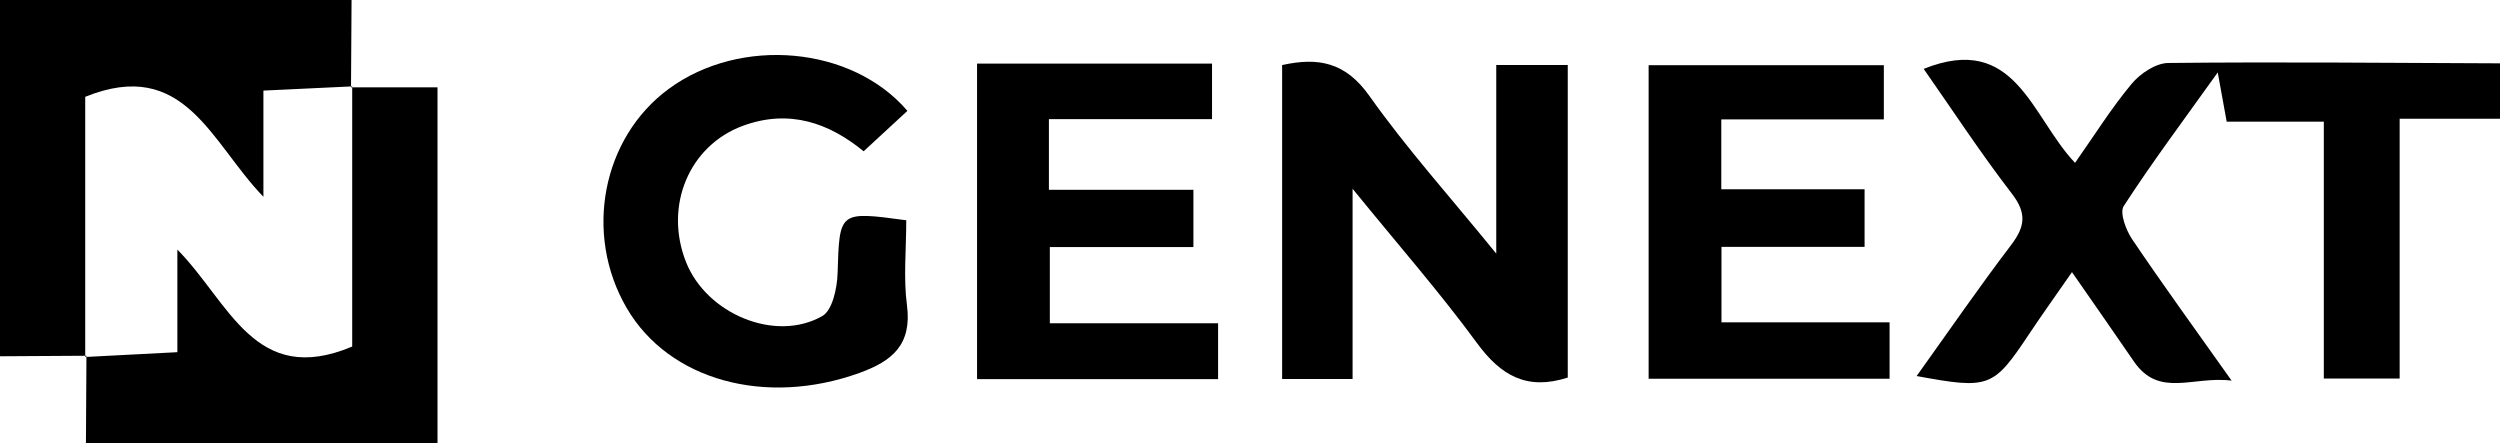 <svg width="203" height="36" viewBox="0 0 203 36" fill="none" xmlns="http://www.w3.org/2000/svg">
<path d="M203 9.643C200.386 9.643 197.771 9.643 194.852 9.643C194.852 16.919 194.852 23.717 194.852 30.736C192.722 30.736 190.895 30.736 188.694 30.736C188.694 23.84 188.694 17.031 188.694 9.877C185.842 9.877 183.355 9.877 180.807 9.877C180.566 8.557 180.386 7.57 180.079 5.882C177.26 9.826 174.735 13.202 172.445 16.735C172.099 17.269 172.63 18.689 173.135 19.436C175.621 23.119 178.235 26.713 181.208 30.909C178.092 30.502 175.321 32.351 173.269 29.347C171.709 27.064 170.121 24.802 168.244 22.098C166.979 23.921 165.844 25.503 164.765 27.123C161.859 31.487 161.537 31.625 155.63 30.534C158.235 26.899 160.688 23.332 163.304 19.892C164.45 18.387 164.581 17.302 163.354 15.71C160.842 12.452 158.583 8.994 156.203 5.593C163.666 2.599 164.921 9.462 168.494 13.224C170.052 11.008 171.433 8.795 173.084 6.813C173.786 5.971 175.048 5.124 176.064 5.114C185.041 5.017 194.021 5.108 203 5.143C203 6.643 203 8.143 203 9.643Z" fill="black"/>
<path d="M28.547 0C28.532 2.364 28.517 4.729 28.502 7.093L28.599 7.014C26.315 7.123 24.031 7.231 21.389 7.356C21.389 10.152 21.389 12.73 21.389 15.98C17.114 11.562 14.994 4.601 6.92 7.861C6.92 14.731 6.92 21.859 6.92 28.987L7.019 28.887C4.68 28.901 2.34 28.915 0 28.929C0 19.286 0 9.643 0 0C9.516 0 19.031 0 28.547 0Z" fill="black"/>
<path d="M28.502 7.093C30.695 7.093 32.889 7.093 35.525 7.093C35.525 16.925 35.525 26.463 35.525 36C26.009 36 16.494 36 6.978 36C6.992 33.629 7.006 31.258 7.019 28.887L6.92 28.987C9.287 28.864 11.653 28.741 14.402 28.597C14.402 25.803 14.402 23.333 14.402 20.266C18.634 24.554 20.682 31.474 28.599 28.139C28.599 21.272 28.599 14.143 28.599 7.014L28.502 7.093Z" fill="black"/>
<path d="M127.302 30.658C123.99 31.727 121.868 30.5 119.935 27.862C116.931 23.76 113.57 19.927 109.83 15.329C109.83 20.937 109.83 25.768 109.83 30.776C107.743 30.776 106.016 30.776 104.109 30.776C104.109 22.238 104.109 13.833 104.109 5.282C107.061 4.633 109.256 5.049 111.198 7.793C114.199 12.033 117.691 15.917 121.496 20.592C121.496 15.093 121.496 10.302 121.496 5.277C123.626 5.277 125.358 5.277 127.302 5.277C127.302 13.645 127.302 22.055 127.302 30.658Z" fill="black"/>
<path d="M73.588 17.886C73.588 20.288 73.352 22.561 73.643 24.761C74.072 28 72.438 29.329 69.763 30.29C62.167 33.02 54.327 30.89 50.897 25.026C47.383 19.02 48.883 11.191 54.312 7.209C60.128 2.944 69.173 3.734 73.682 9.002C72.552 10.045 71.413 11.096 70.126 12.284C67.323 9.984 64.092 8.835 60.338 10.21C55.966 11.811 53.898 16.708 55.705 21.278C57.369 25.487 62.964 27.843 66.778 25.659C67.589 25.195 67.973 23.407 68.011 22.212C68.172 17.147 68.097 17.144 73.588 17.886Z" fill="black"/>
<path d="M79.337 5.165C85.774 5.165 91.982 5.165 98.417 5.165C98.417 6.579 98.417 7.912 98.417 9.674C94.049 9.674 89.685 9.674 85.171 9.674C85.171 11.749 85.171 13.408 85.171 15.413C89.088 15.413 92.942 15.413 96.905 15.413C96.905 17.093 96.905 18.426 96.905 20.06C93.002 20.06 89.24 20.06 85.246 20.06C85.246 22.196 85.246 24.038 85.246 26.249C89.789 26.249 94.276 26.249 98.909 26.249C98.909 27.941 98.909 29.272 98.909 30.784C92.36 30.784 85.965 30.784 79.337 30.784C79.337 22.309 79.337 13.911 79.337 5.165Z" fill="black"/>
<path d="M133.868 30.753C133.868 22.198 133.868 13.877 133.868 5.296C140.184 5.296 146.458 5.296 152.968 5.296C152.968 6.573 152.968 7.903 152.968 9.695C148.623 9.695 144.271 9.695 139.769 9.695C139.769 11.797 139.769 13.449 139.769 15.366C143.675 15.366 147.437 15.366 151.404 15.366C151.404 16.951 151.404 18.278 151.404 20.046C147.623 20.046 143.783 20.046 139.784 20.046C139.784 22.244 139.784 24.016 139.784 26.172C144.29 26.172 148.773 26.172 153.434 26.172C153.434 27.878 153.434 29.209 153.434 30.753C146.993 30.753 140.605 30.753 133.868 30.753Z" fill="black"/>
</svg>
